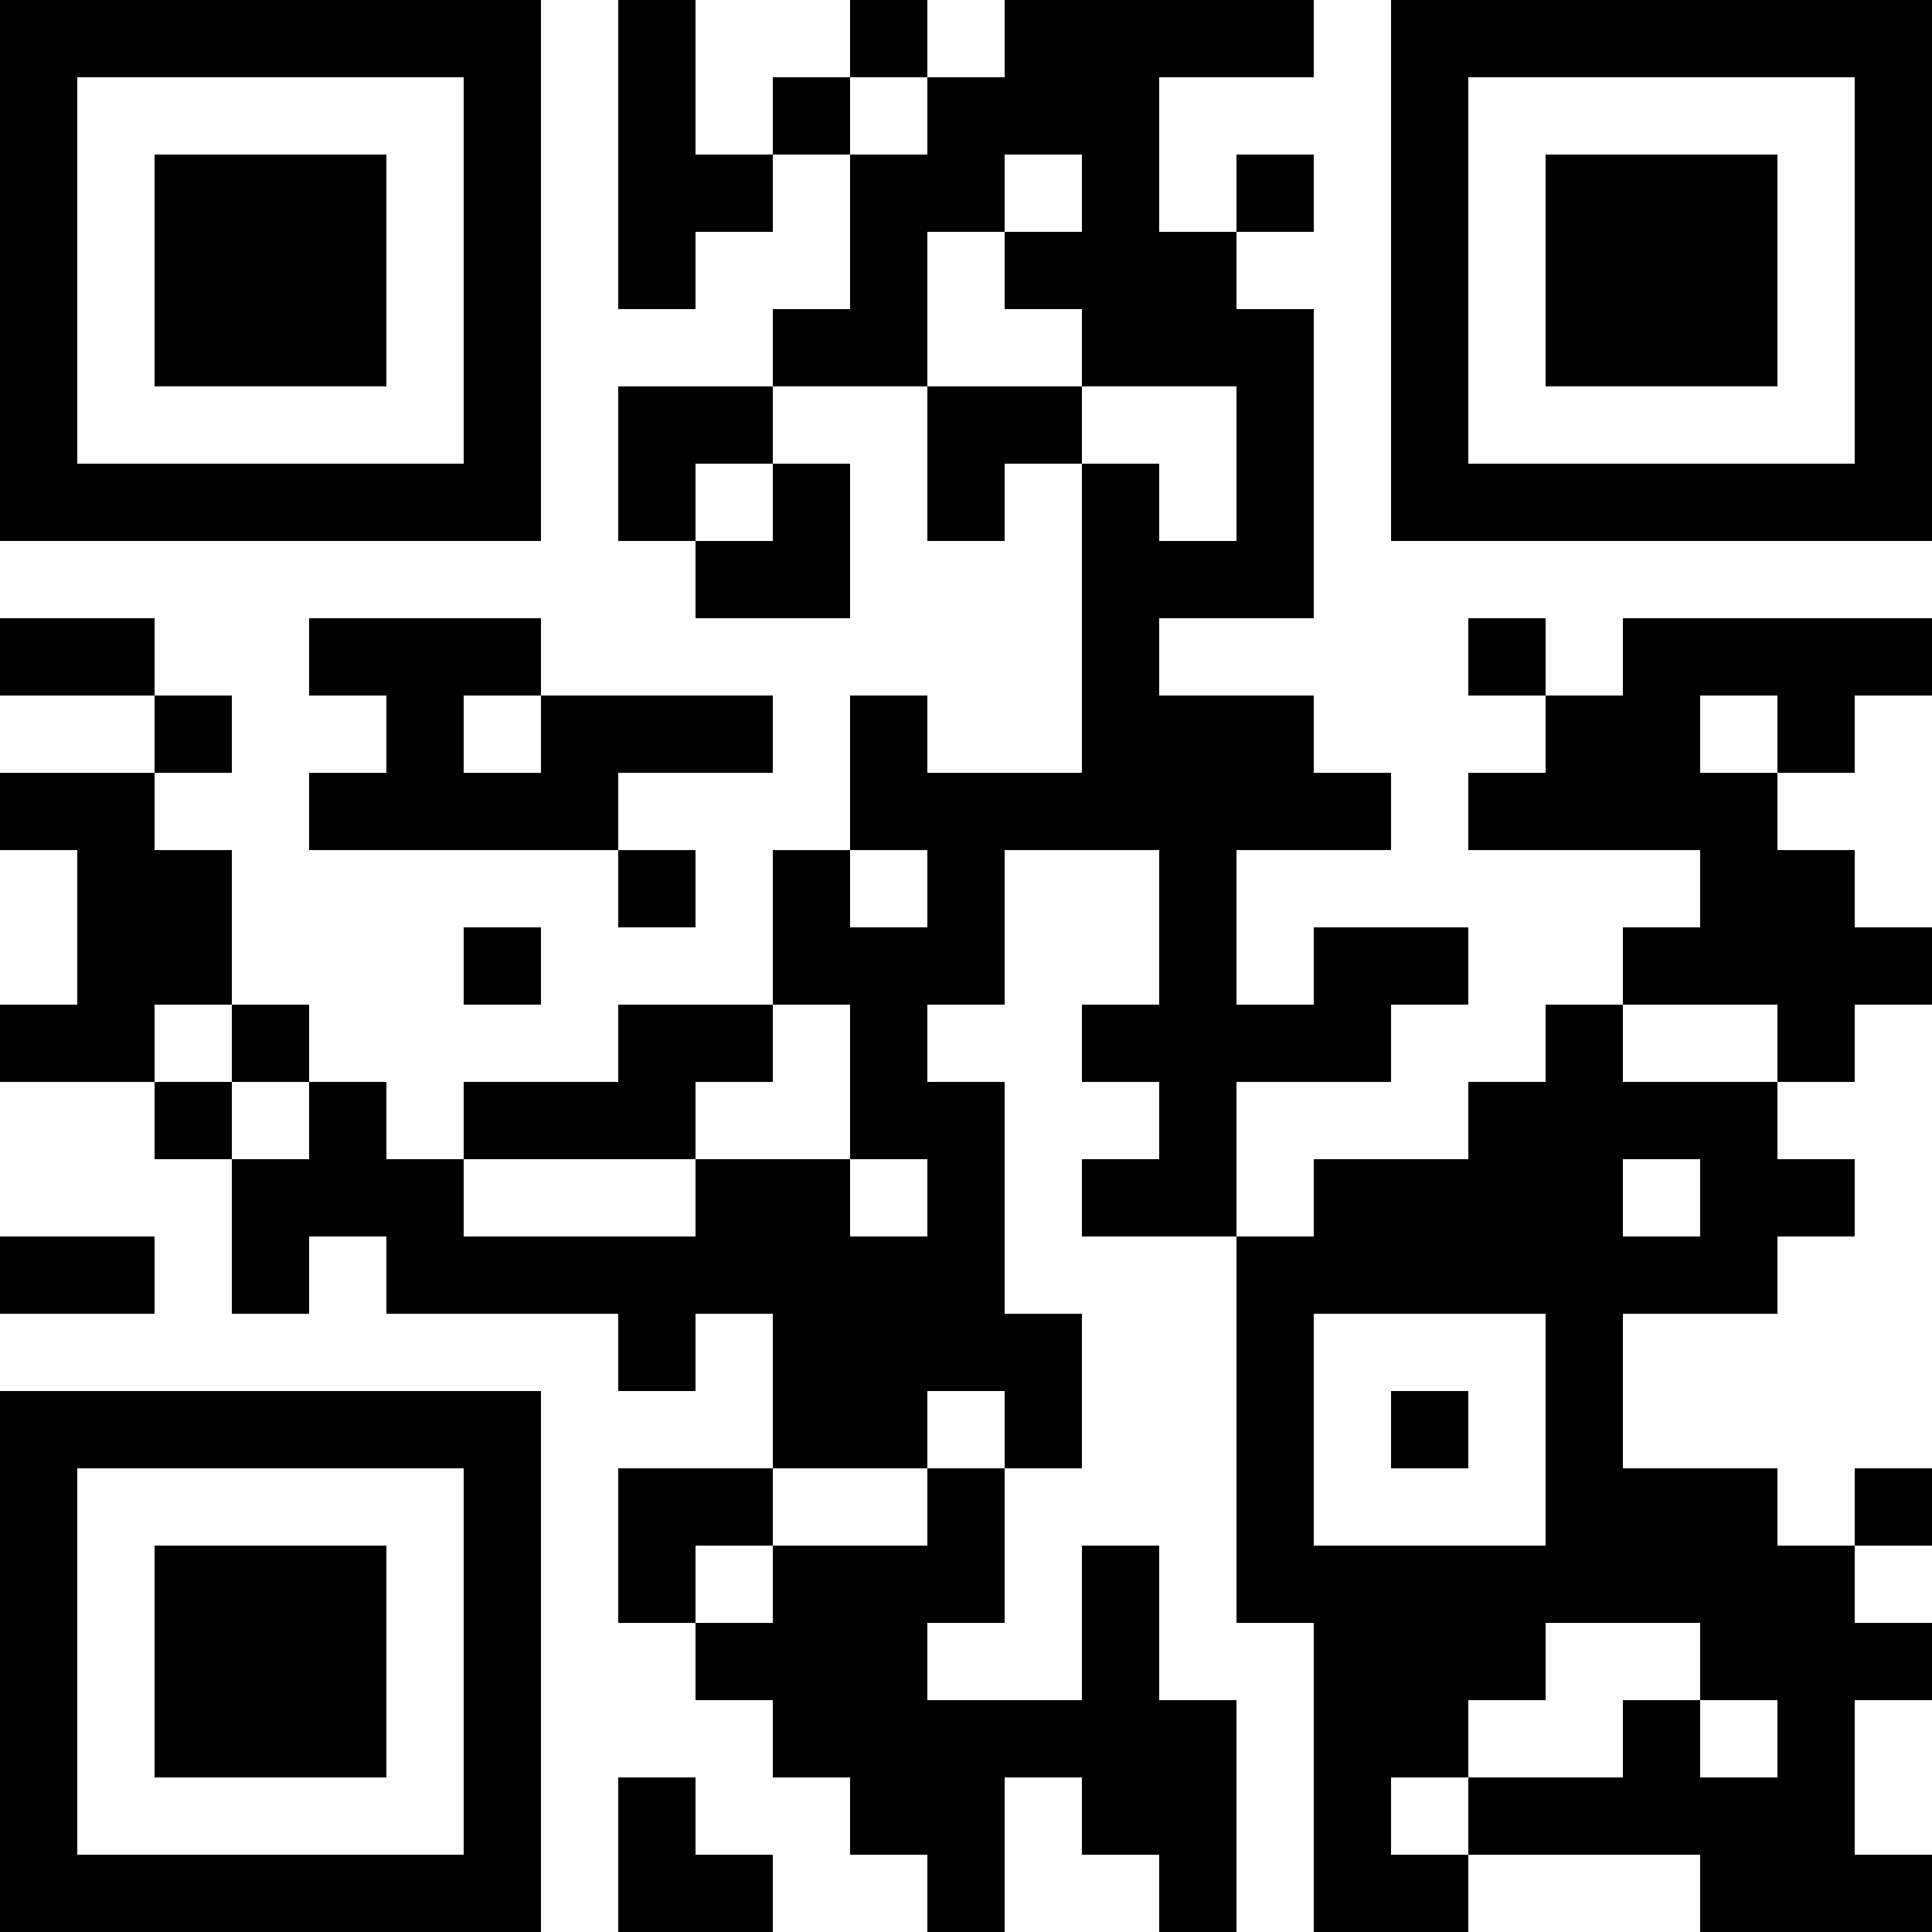 <?xml version="1.0" encoding="UTF-8"?>
<svg xmlns="http://www.w3.org/2000/svg" version="1.1" width="250" height="250" viewBox="0 0 250 250"><rect x="0" y="0" width="250" height="250" fill="#ffffff"/><g transform="scale(10)"><g transform="translate(0,0)"><path fill-rule="evenodd" d="M8 0L8 4L9 4L9 3L10 3L10 2L11 2L11 4L10 4L10 5L8 5L8 7L9 7L9 8L11 8L11 6L10 6L10 5L12 5L12 7L13 7L13 6L14 6L14 10L12 10L12 9L11 9L11 11L10 11L10 13L8 13L8 14L6 14L6 15L5 15L5 14L4 14L4 13L3 13L3 11L2 11L2 10L3 10L3 9L2 9L2 8L0 8L0 9L2 9L2 10L0 10L0 11L1 11L1 13L0 13L0 14L2 14L2 15L3 15L3 17L4 17L4 16L5 16L5 17L8 17L8 18L9 18L9 17L10 17L10 19L8 19L8 21L9 21L9 22L10 22L10 23L11 23L11 24L12 24L12 25L13 25L13 23L14 23L14 24L15 24L15 25L16 25L16 22L15 22L15 20L14 20L14 22L12 22L12 21L13 21L13 19L14 19L14 17L13 17L13 14L12 14L12 13L13 13L13 11L15 11L15 13L14 13L14 14L15 14L15 15L14 15L14 16L16 16L16 21L17 21L17 25L19 25L19 24L22 24L22 25L25 25L25 24L24 24L24 22L25 22L25 21L24 21L24 20L25 20L25 19L24 19L24 20L23 20L23 19L21 19L21 17L23 17L23 16L24 16L24 15L23 15L23 14L24 14L24 13L25 13L25 12L24 12L24 11L23 11L23 10L24 10L24 9L25 9L25 8L21 8L21 9L20 9L20 8L19 8L19 9L20 9L20 10L19 10L19 11L22 11L22 12L21 12L21 13L20 13L20 14L19 14L19 15L17 15L17 16L16 16L16 14L18 14L18 13L19 13L19 12L17 12L17 13L16 13L16 11L18 11L18 10L17 10L17 9L15 9L15 8L17 8L17 4L16 4L16 3L17 3L17 2L16 2L16 3L15 3L15 1L17 1L17 0L13 0L13 1L12 1L12 0L11 0L11 1L10 1L10 2L9 2L9 0ZM11 1L11 2L12 2L12 1ZM13 2L13 3L12 3L12 5L14 5L14 6L15 6L15 7L16 7L16 5L14 5L14 4L13 4L13 3L14 3L14 2ZM9 6L9 7L10 7L10 6ZM4 8L4 9L5 9L5 10L4 10L4 11L8 11L8 12L9 12L9 11L8 11L8 10L10 10L10 9L7 9L7 8ZM6 9L6 10L7 10L7 9ZM22 9L22 10L23 10L23 9ZM11 11L11 12L12 12L12 11ZM6 12L6 13L7 13L7 12ZM2 13L2 14L3 14L3 15L4 15L4 14L3 14L3 13ZM10 13L10 14L9 14L9 15L6 15L6 16L9 16L9 15L11 15L11 16L12 16L12 15L11 15L11 13ZM21 13L21 14L23 14L23 13ZM21 15L21 16L22 16L22 15ZM0 16L0 17L2 17L2 16ZM17 17L17 20L20 20L20 17ZM12 18L12 19L10 19L10 20L9 20L9 21L10 21L10 20L12 20L12 19L13 19L13 18ZM18 18L18 19L19 19L19 18ZM20 21L20 22L19 22L19 23L18 23L18 24L19 24L19 23L21 23L21 22L22 22L22 23L23 23L23 22L22 22L22 21ZM8 23L8 25L10 25L10 24L9 24L9 23ZM0 0L0 7L7 7L7 0ZM1 1L1 6L6 6L6 1ZM2 2L2 5L5 5L5 2ZM18 0L18 7L25 7L25 0ZM19 1L19 6L24 6L24 1ZM20 2L20 5L23 5L23 2ZM0 18L0 25L7 25L7 18ZM1 19L1 24L6 24L6 19ZM2 20L2 23L5 23L5 20Z" fill="#000000"/></g></g></svg>
